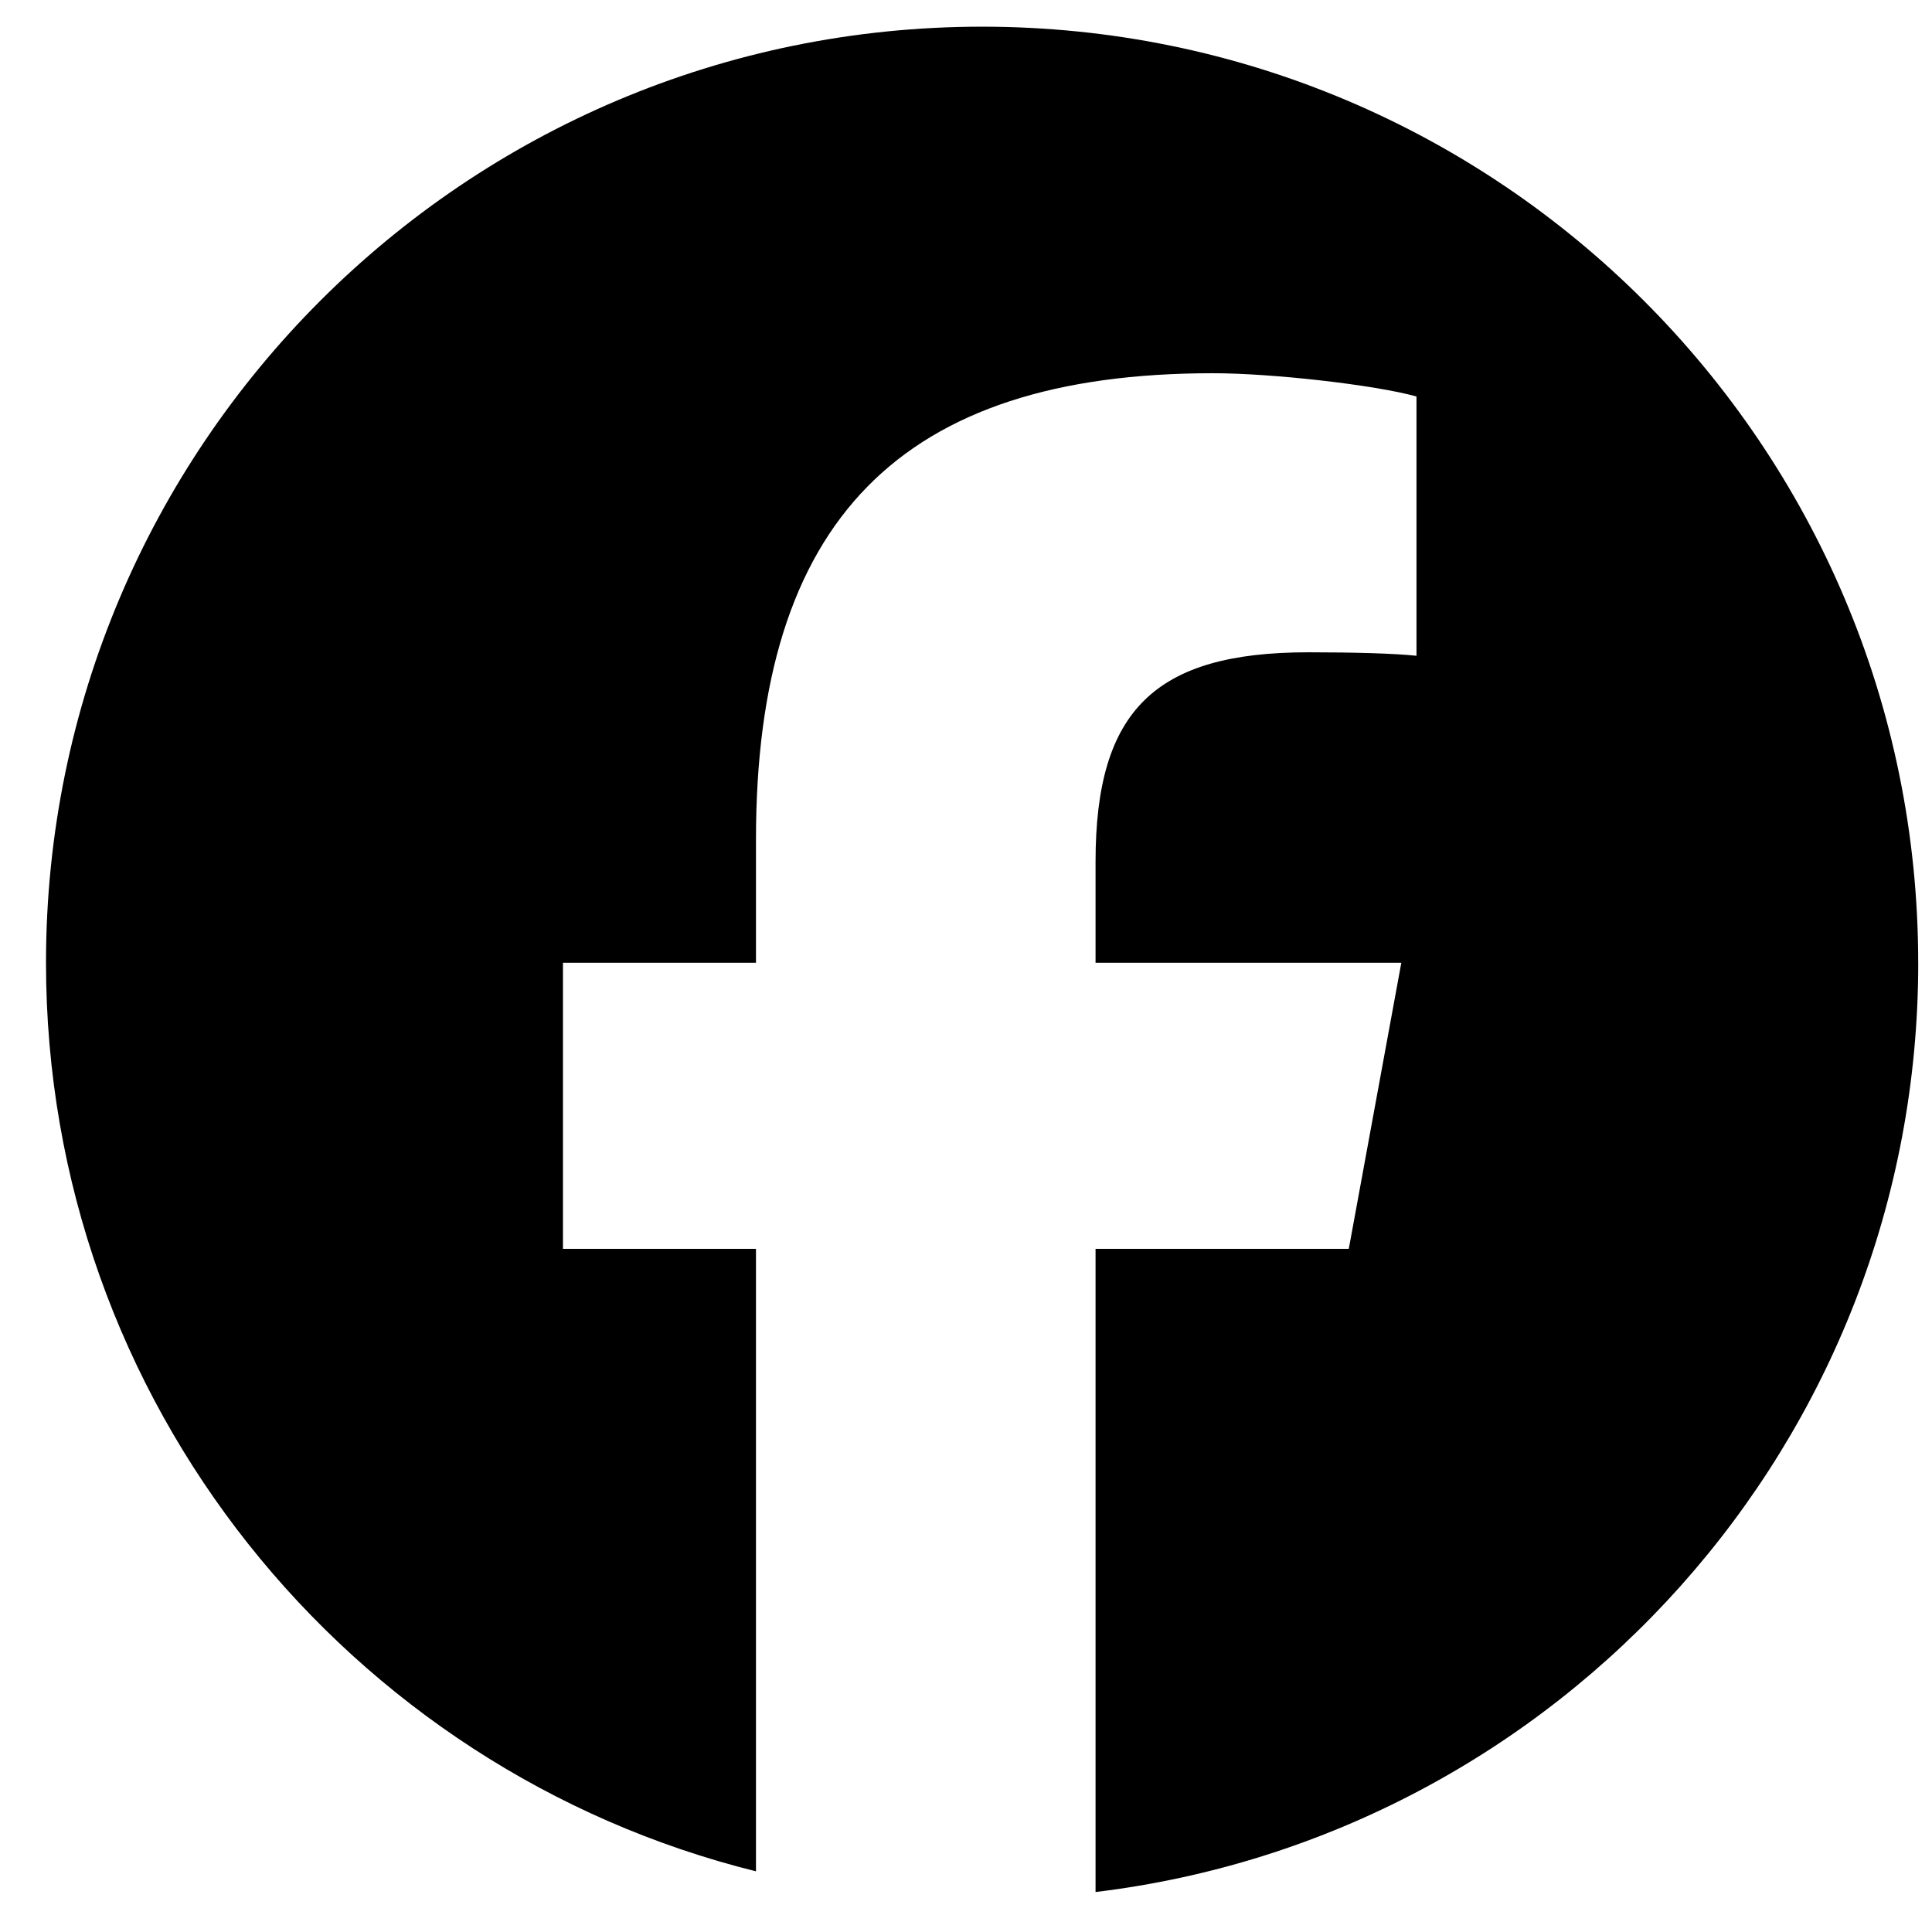 <svg width="300" height="300" viewBox="0 0 300 300" fill="none" xmlns="http://www.w3.org/2000/svg">
<g clip-path="url(#clip0_159_97)">
<path d="M297.857 149.5C297.857 69.222 232.778 4.143 152.5 4.143C72.222 4.143 7.143 69.222 7.143 149.5C7.143 217.666 54.075 274.867 117.387 290.578V193.921H87.415V149.5H117.387V130.359C117.387 80.885 139.778 57.954 188.351 57.954C197.56 57.954 213.451 59.762 219.951 61.565V101.828C216.521 101.468 210.561 101.288 203.16 101.288C179.327 101.288 170.117 110.317 170.117 133.79V149.5H217.596L209.439 193.921H170.117V293.793C242.092 285.1 297.863 223.818 297.863 149.5H297.857Z" fill="black"/>
</g>
<defs>
<clipPath id="clip0_159_97">
<rect width="300" height="300" fill="black"/>
</clipPath>
</defs>
</svg>
